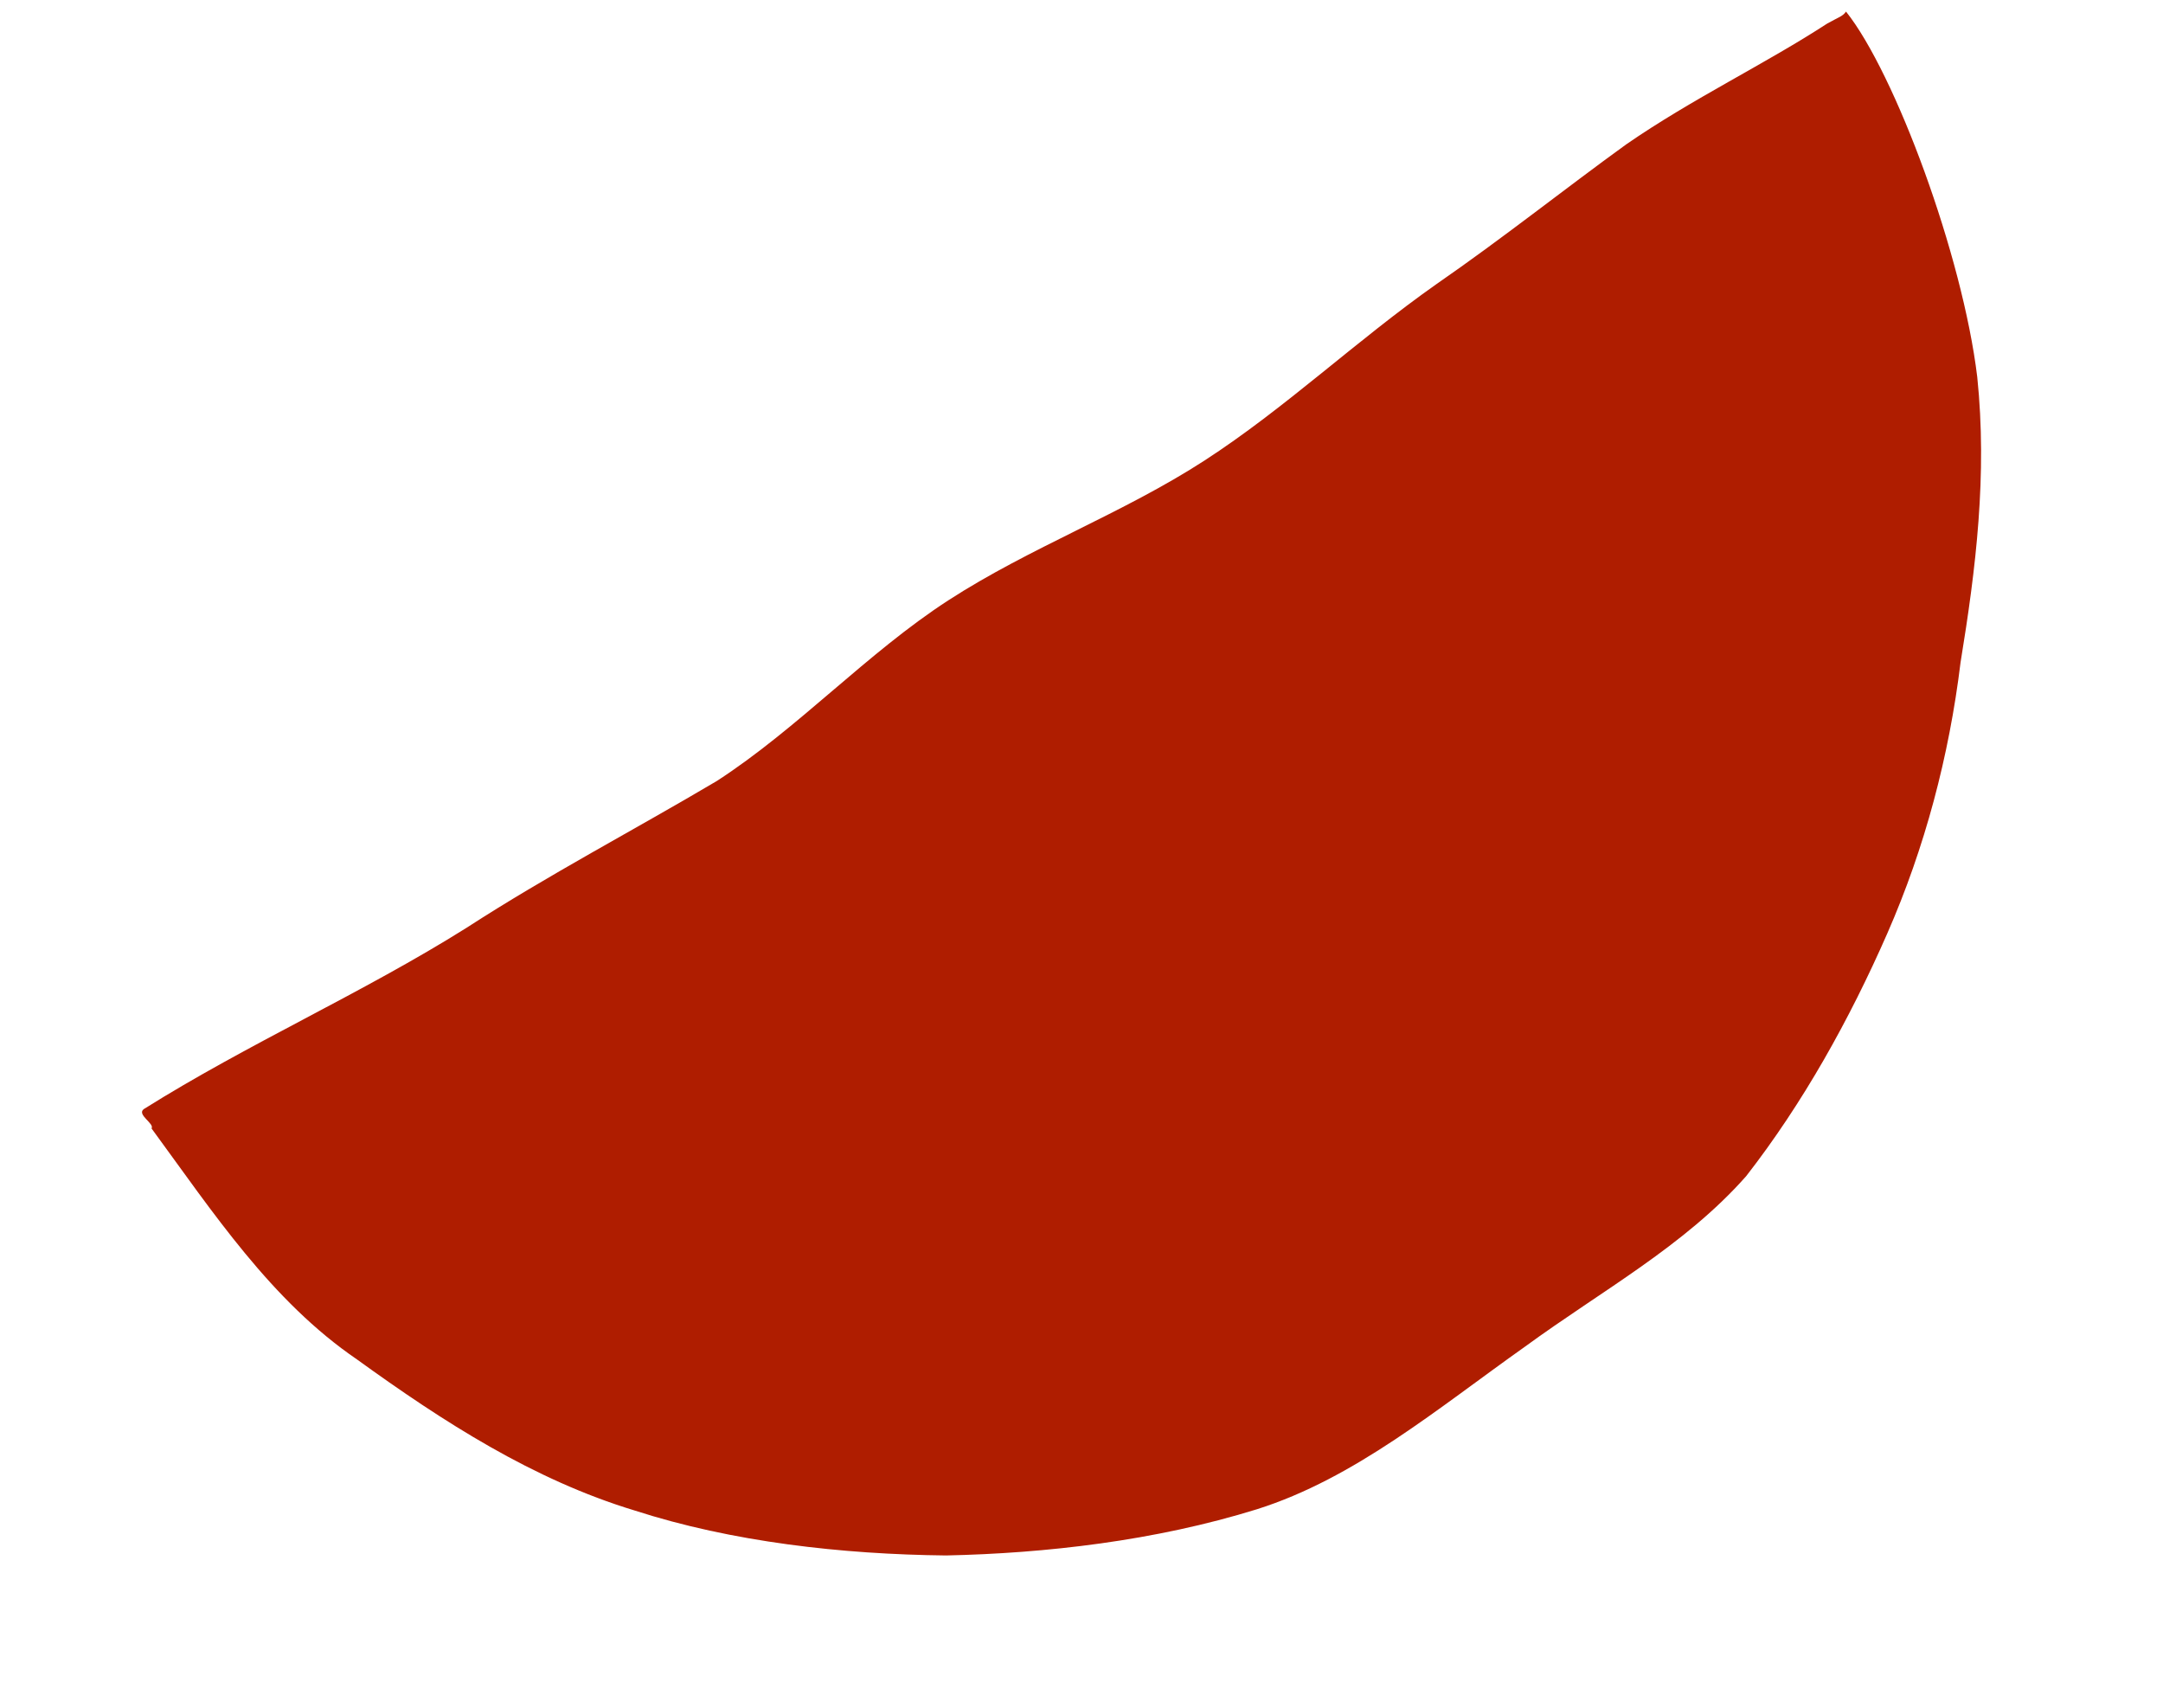 <?xml version="1.0" encoding="UTF-8"?> <svg xmlns="http://www.w3.org/2000/svg" width="171" height="135" viewBox="0 0 171 135" fill="none"> <path d="M145.94 0.916C149.809 5.764 155.155 20.179 156.315 29.804C157.116 37.529 156.214 44.919 154.995 52.368C154.092 59.758 152.179 67.01 149.196 73.808C146.213 80.606 142.537 87.207 138.047 92.977C133.18 98.489 126.628 102.023 120.572 106.448C113.625 111.368 107.114 116.863 99.372 119.309C91.312 121.814 82.637 122.795 74.793 122.963C66.572 122.874 57.855 121.894 50.167 119.407C42.161 116.98 35.064 112.413 28.224 107.468C21.444 102.841 16.84 95.834 11.979 89.204C12.236 88.828 10.789 88.116 11.363 87.68C19.578 82.519 28.665 78.507 36.88 73.347C43.312 69.18 50.182 65.586 56.675 61.736C63.108 57.568 68.548 51.619 74.981 47.452C81.414 43.284 88.779 40.581 95.213 36.414C101.645 32.246 107.205 26.931 113.579 22.447C118.804 18.835 123.652 14.967 128.561 11.415C133.786 7.804 139.507 5.083 144.476 1.848C145.366 1.352 145.683 1.292 145.94 0.916Z" fill="#AF1D00"></path> </svg> 